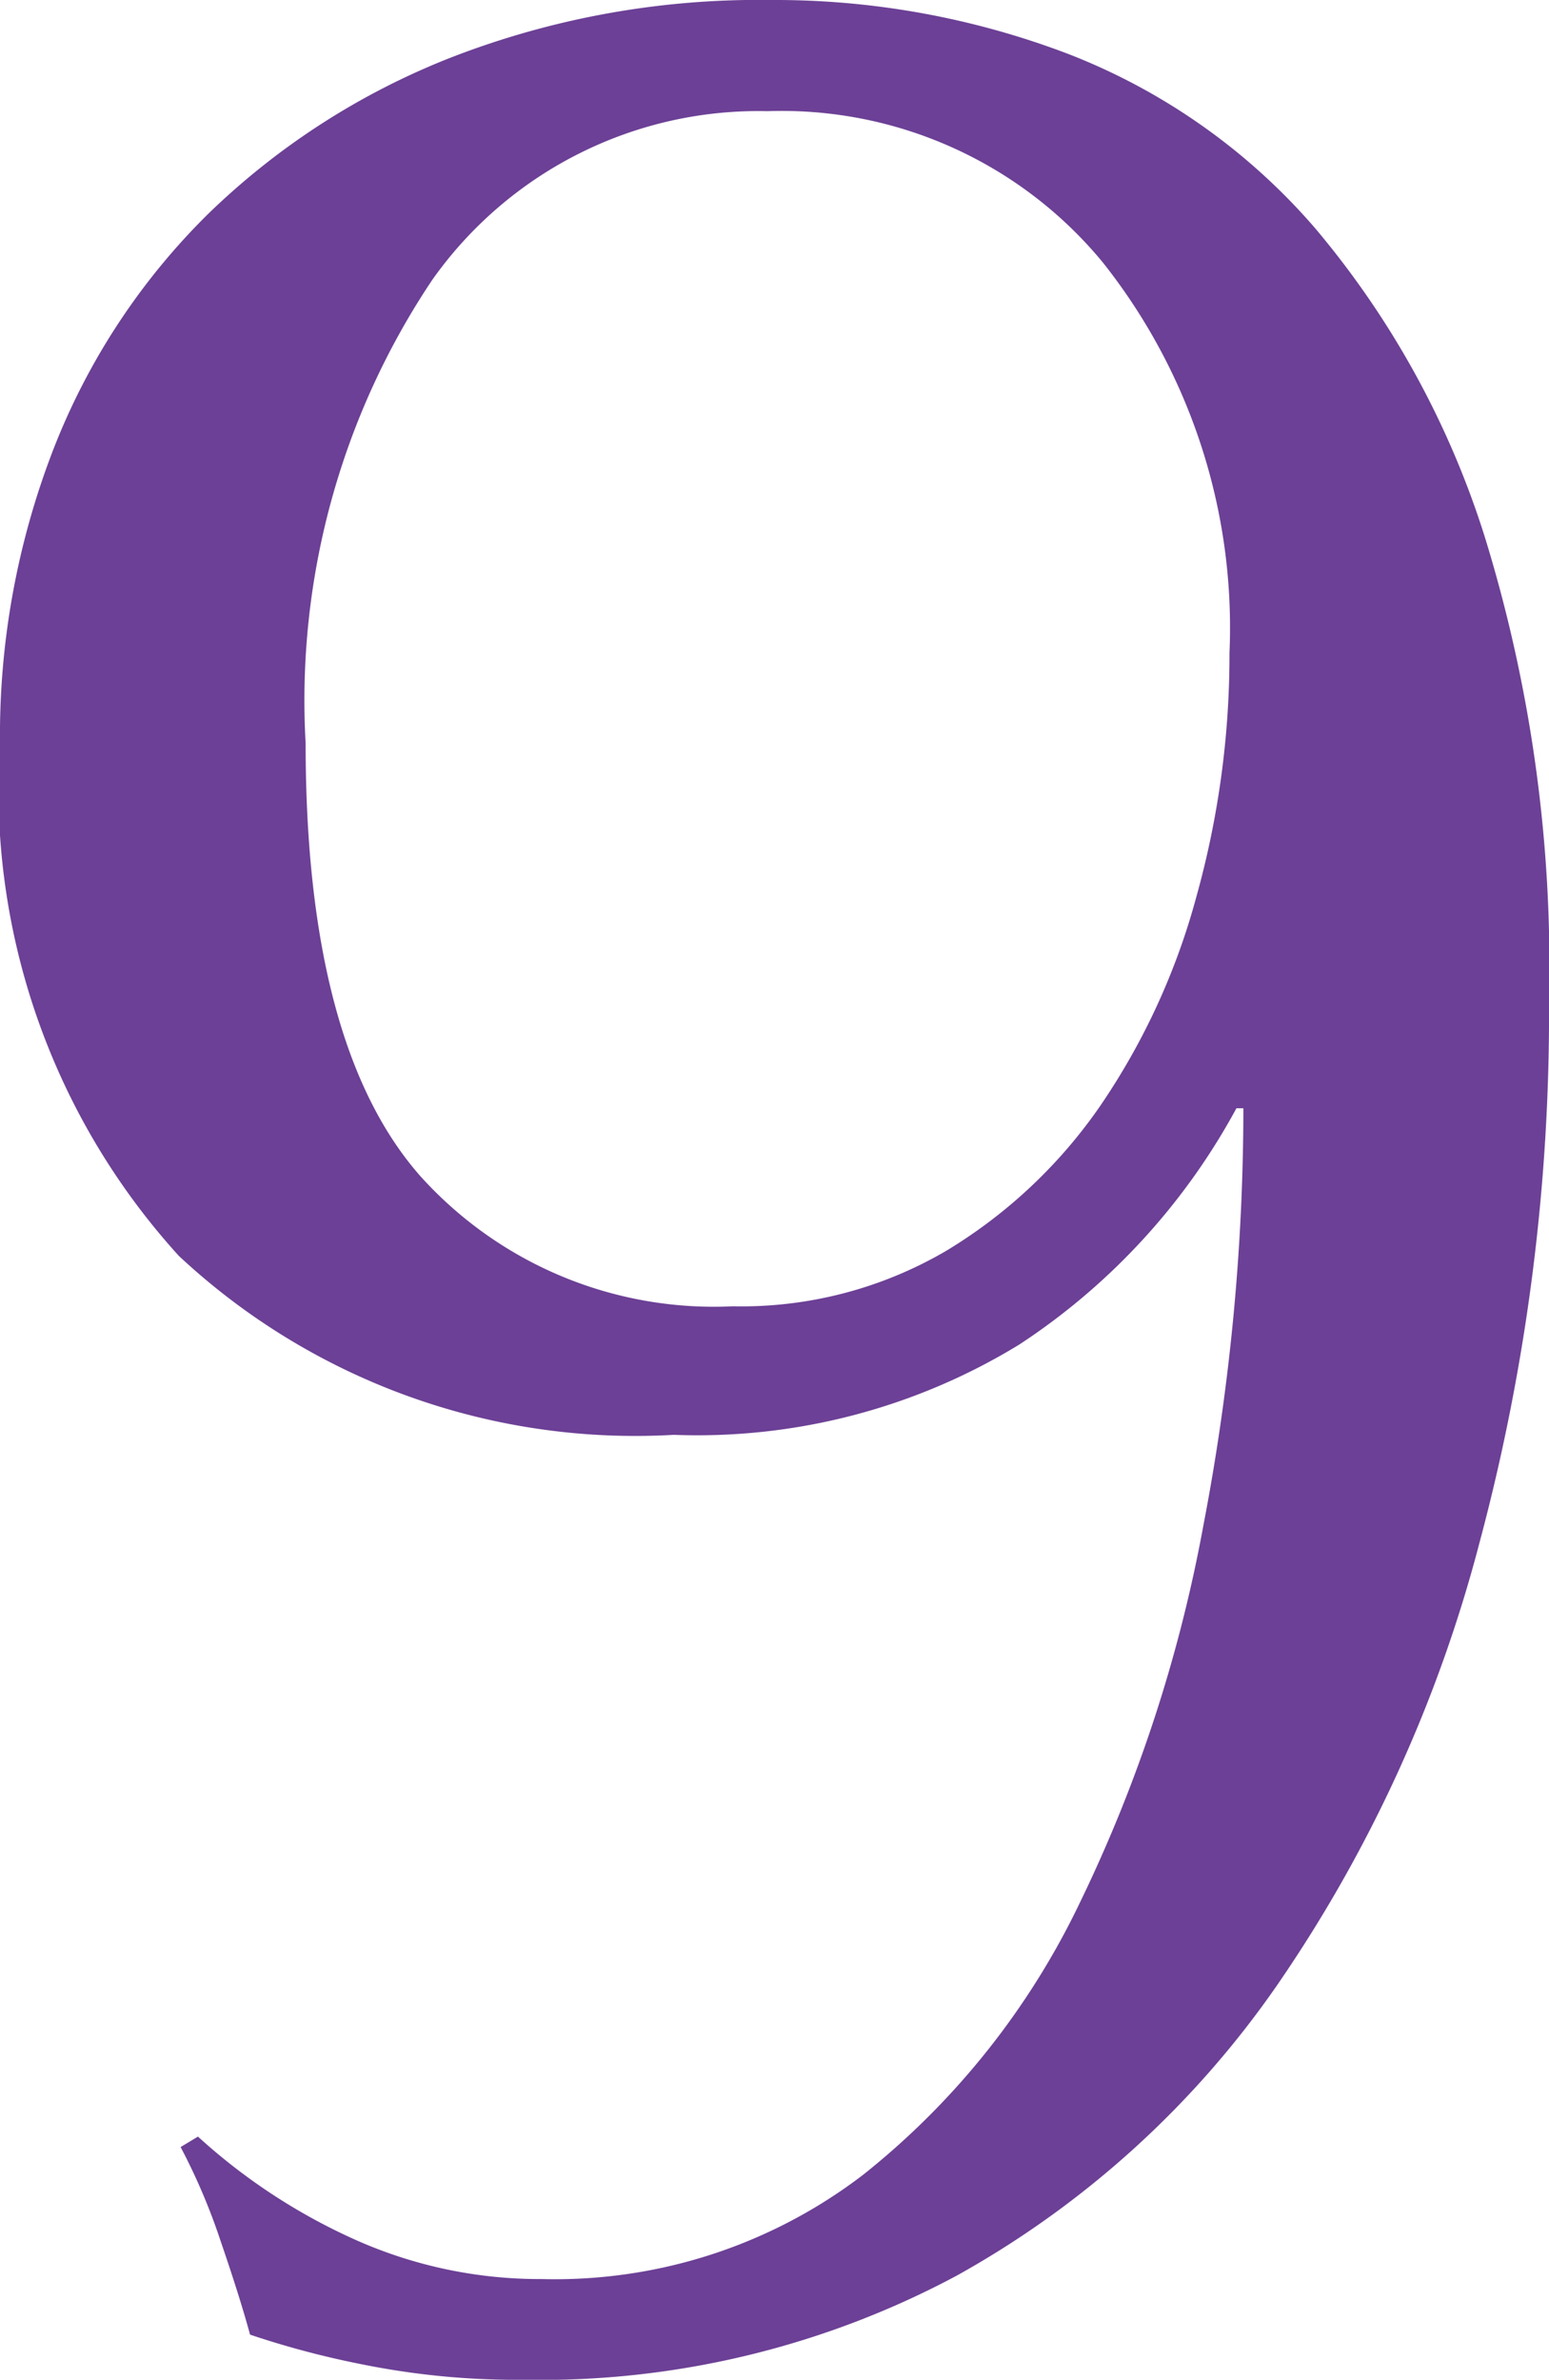 <svg xmlns="http://www.w3.org/2000/svg" width="17.84" height="27.4" viewBox="0 0 17.84 27.4">
  <path id="パス_346" data-name="パス 346" d="M16.12-19.36a6.764,6.764,0,0,0-1.46-4.5A4.79,4.79,0,0,0,10.8-25.6a4.6,4.6,0,0,0-3.86,1.94,8.7,8.7,0,0,0-1.46,5.34q0,3.48,1.32,4.98a4.549,4.549,0,0,0,3.6,1.5,4.666,4.666,0,0,0,2.46-.64,5.779,5.779,0,0,0,1.78-1.68,7.926,7.926,0,0,0,1.1-2.4A10.356,10.356,0,0,0,16.12-19.36ZM4.24-2.28a6.832,6.832,0,0,0,1.84,1.2A5.206,5.206,0,0,0,8.2-.64a5.839,5.839,0,0,0,3.7-1.2,8.914,8.914,0,0,0,2.5-3.14,16.925,16.925,0,0,0,1.42-4.34,25.446,25.446,0,0,0,.46-4.8H16.2a7.54,7.54,0,0,1-2.5,2.72,7.1,7.1,0,0,1-3.98,1.04,7.7,7.7,0,0,1-5.7-2.06,7.984,7.984,0,0,1-2.06-5.9,9.124,9.124,0,0,1,.62-3.4,7.752,7.752,0,0,1,1.78-2.7,8.431,8.431,0,0,1,2.8-1.8,9.781,9.781,0,0,1,3.68-.66,9.486,9.486,0,0,1,3.42.62,7.188,7.188,0,0,1,2.84,2,10.308,10.308,0,0,1,1.96,3.56,16.752,16.752,0,0,1,.74,5.34A23.529,23.529,0,0,1,19-9.12a16.168,16.168,0,0,1-2.32,5.08,10.961,10.961,0,0,1-3.7,3.36A10.156,10.156,0,0,1,8,.52,9,9,0,0,1,6.12.34,10.3,10.3,0,0,1,4.84,0Q4.72-.44,4.5-1.08a7.092,7.092,0,0,0-.46-1.08Z" transform="translate(-1.96 26.88)" fill="#6c4096"/>
</svg>
